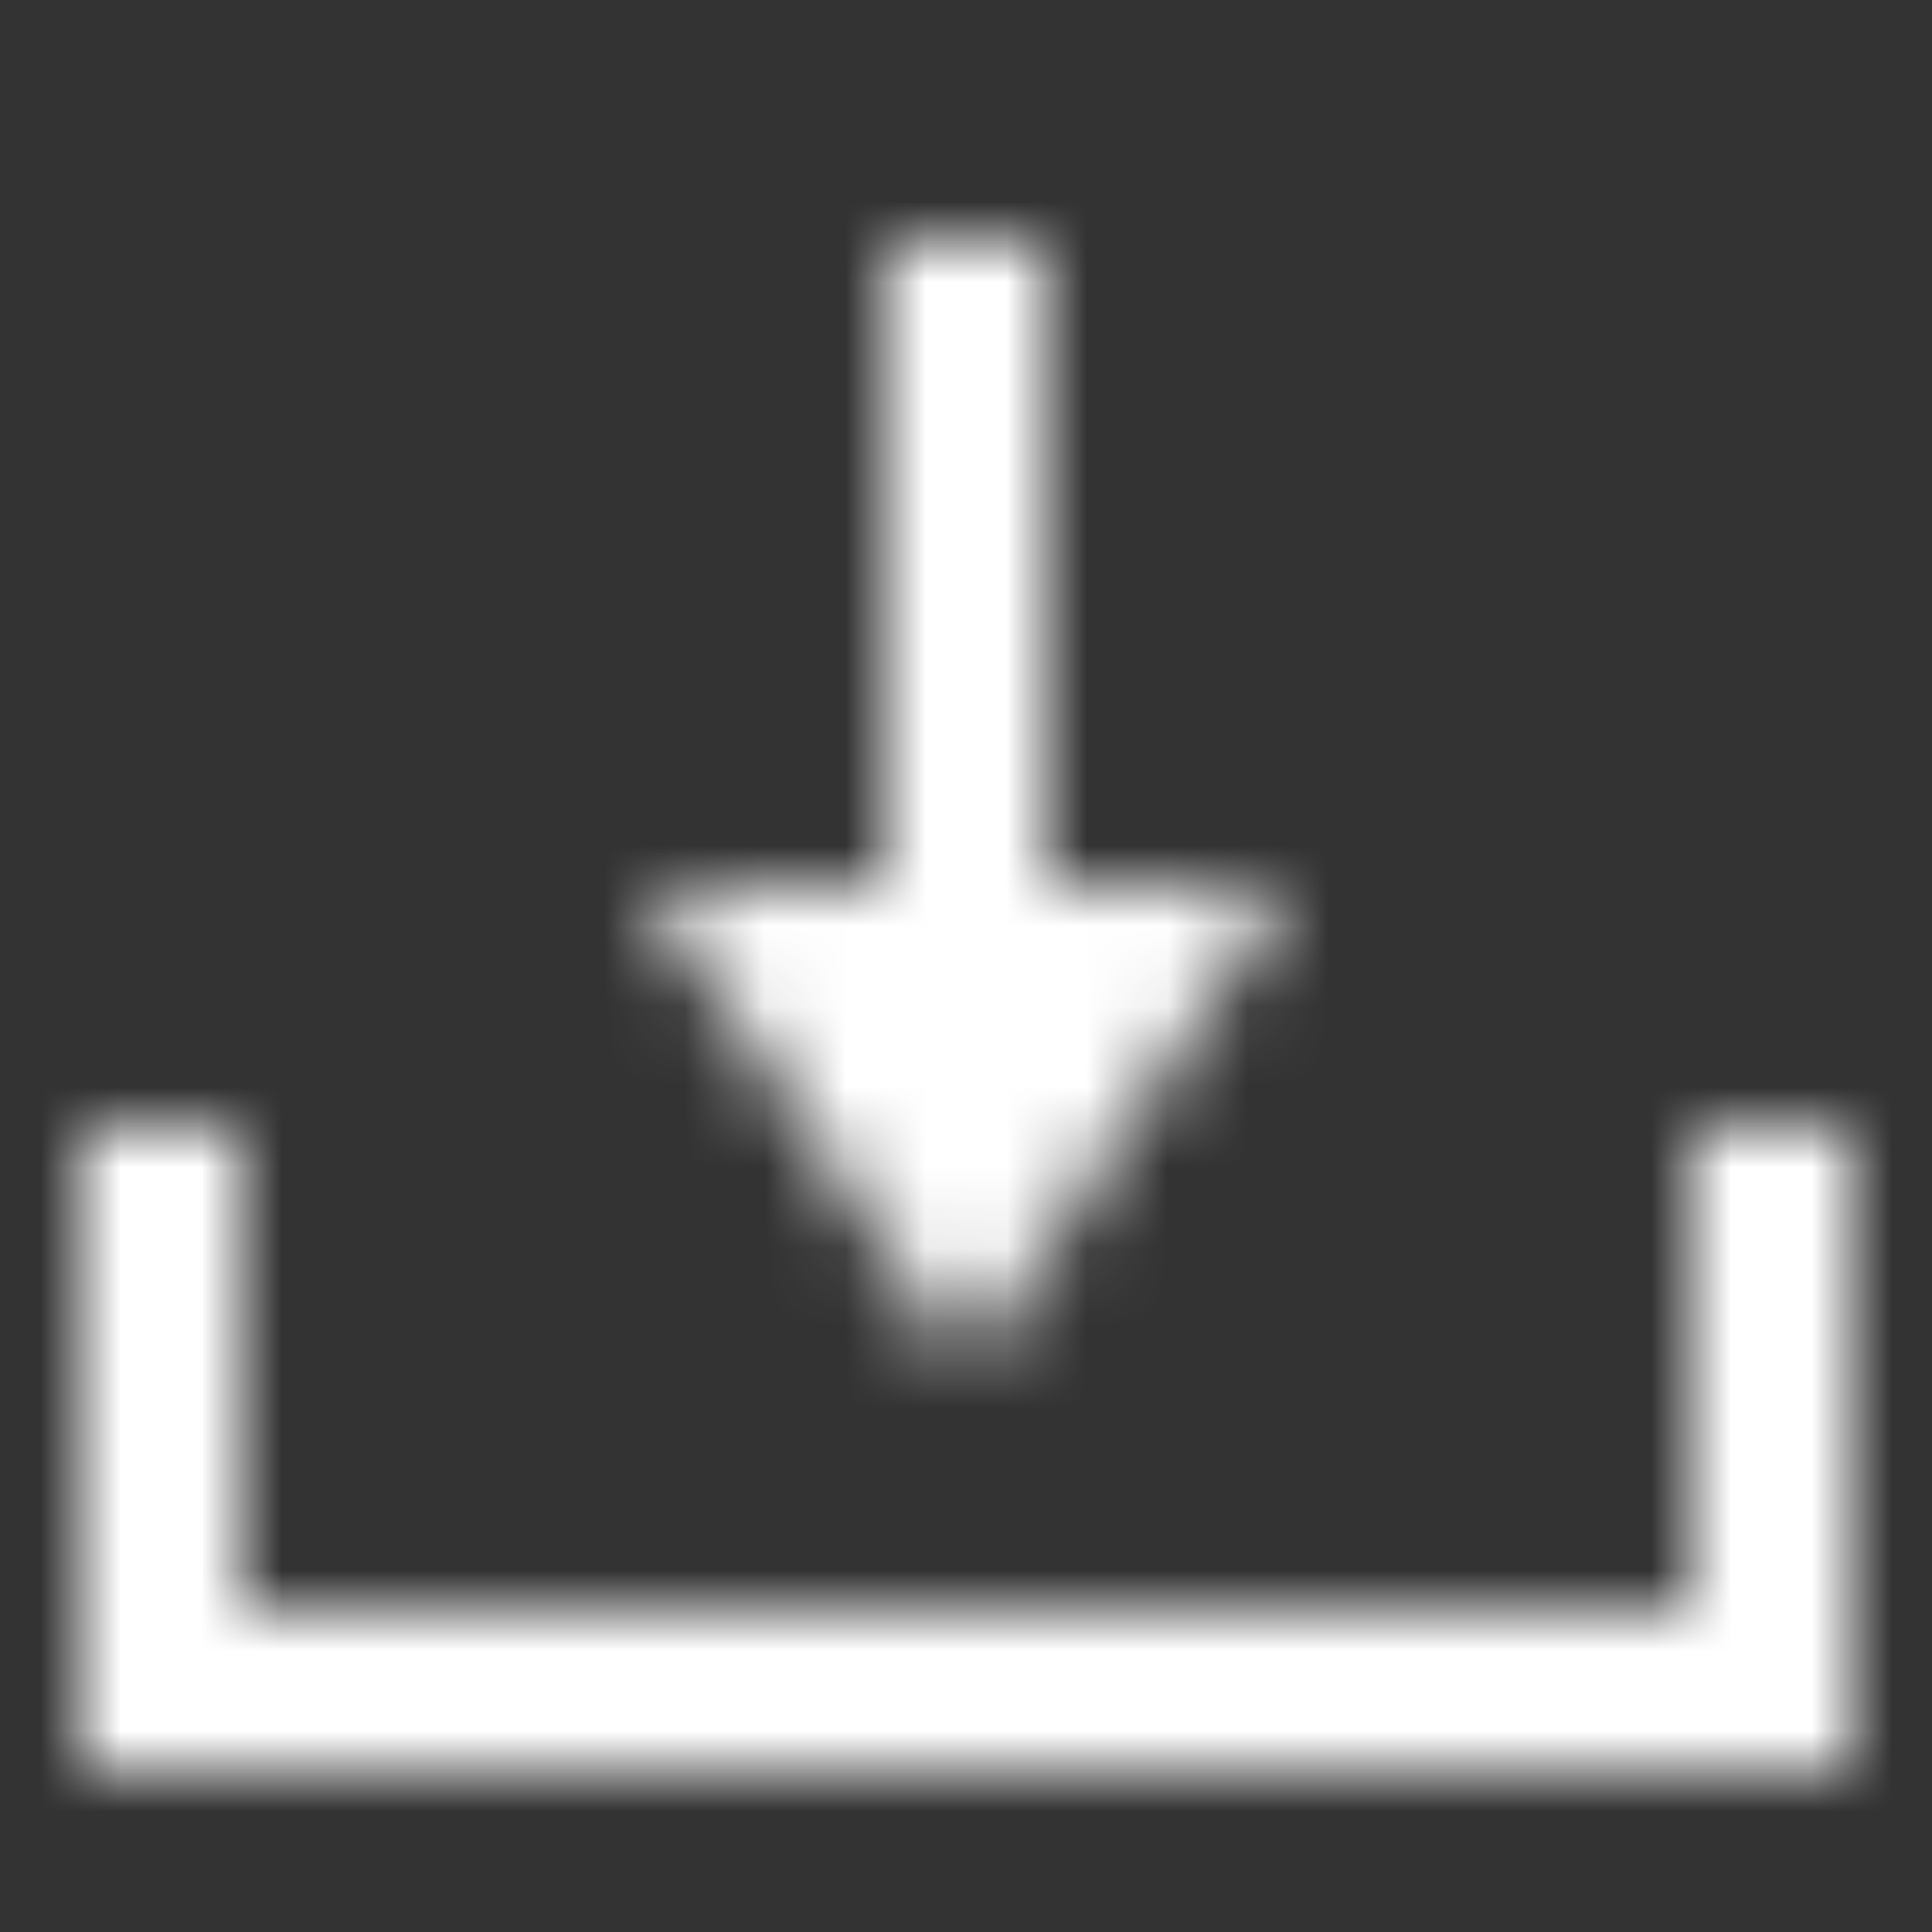 <?xml version="1.0" encoding="UTF-8"?>
<svg width="24px" height="24px" viewBox="0 0 24 24" version="1.1" xmlns="http://www.w3.org/2000/svg" xmlns:xlink="http://www.w3.org/1999/xlink">
    <rect x="0" y="0" width="24" height="24" fill="#333333" stroke="none"/>
    <!-- Generator: Sketch 48.2 (47327) - http://www.bohemiancoding.com/sketch -->
    <title>Icons/download-2</title>
    <desc>Created with Sketch.</desc>
    <defs>
        <path d="M11,3 L13,3 L13,11 L16,11 L12,17 L8,11 L11,11 L11,3 Z M21,14 L23,14 L23,22 L1,22 L1,14 L3,14 L3,20 L21,20 L21,14 Z" id="path-1"></path>
    </defs>
    <g id="Symbols" stroke="none" stroke-width="1" fill="none" fill-rule="evenodd">
        <g id="Icons/download-2">
            <mask id="mask-2" fill="white">
                <use xlink:href="#path-1"></use>
            </mask>
            <g id="Mask"></g>
            <g id="Mixin/Fill/White" mask="url(#mask-2)" fill="#FFFFFF">
                <rect id="Box" x="0" y="0" width="24" height="24"></rect>
            </g>
        </g>
    </g>
</svg>